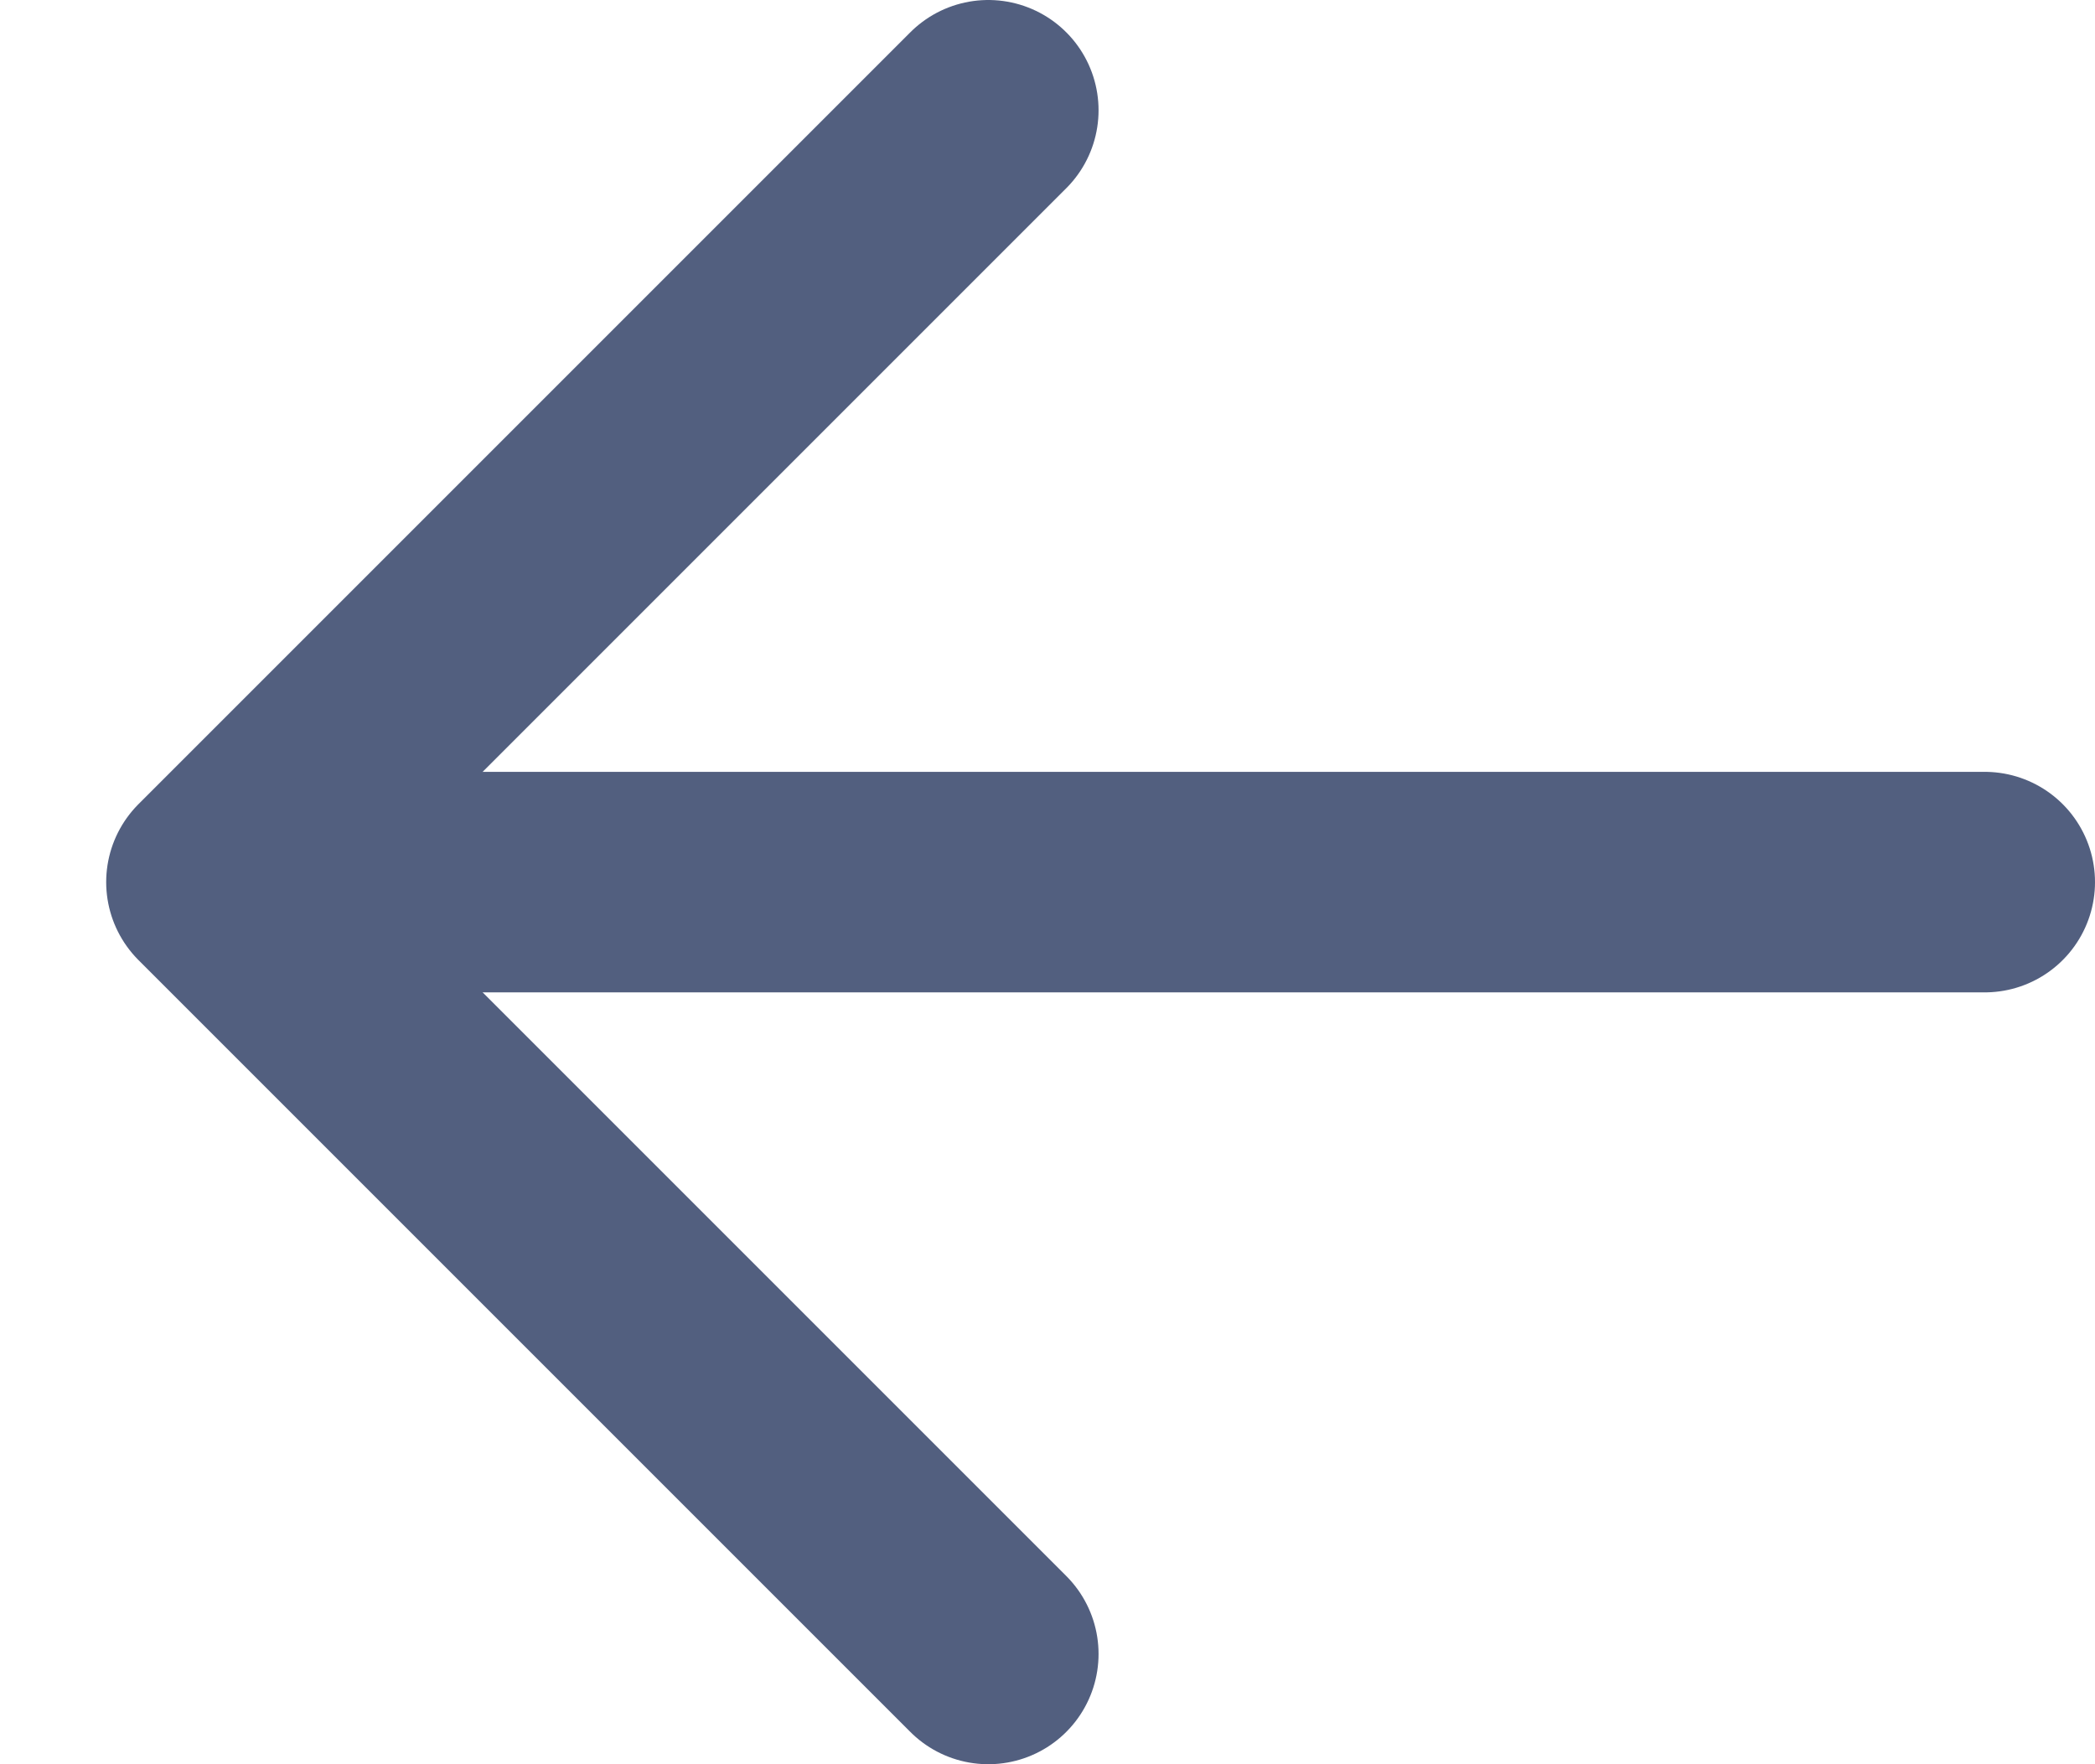 <svg width="19" height="16" viewBox="0 0 19 16" fill="none" xmlns="http://www.w3.org/2000/svg">
<path d="M8.963 1L1.963 8L8.963 15" stroke="#525F7F" stroke-width="2" stroke-linecap="round" stroke-linejoin="round"/>
<line x1="3" y1="8" x2="18" y2="8" stroke="#525F7F" stroke-width="2" stroke-linecap="round"/>
</svg>
